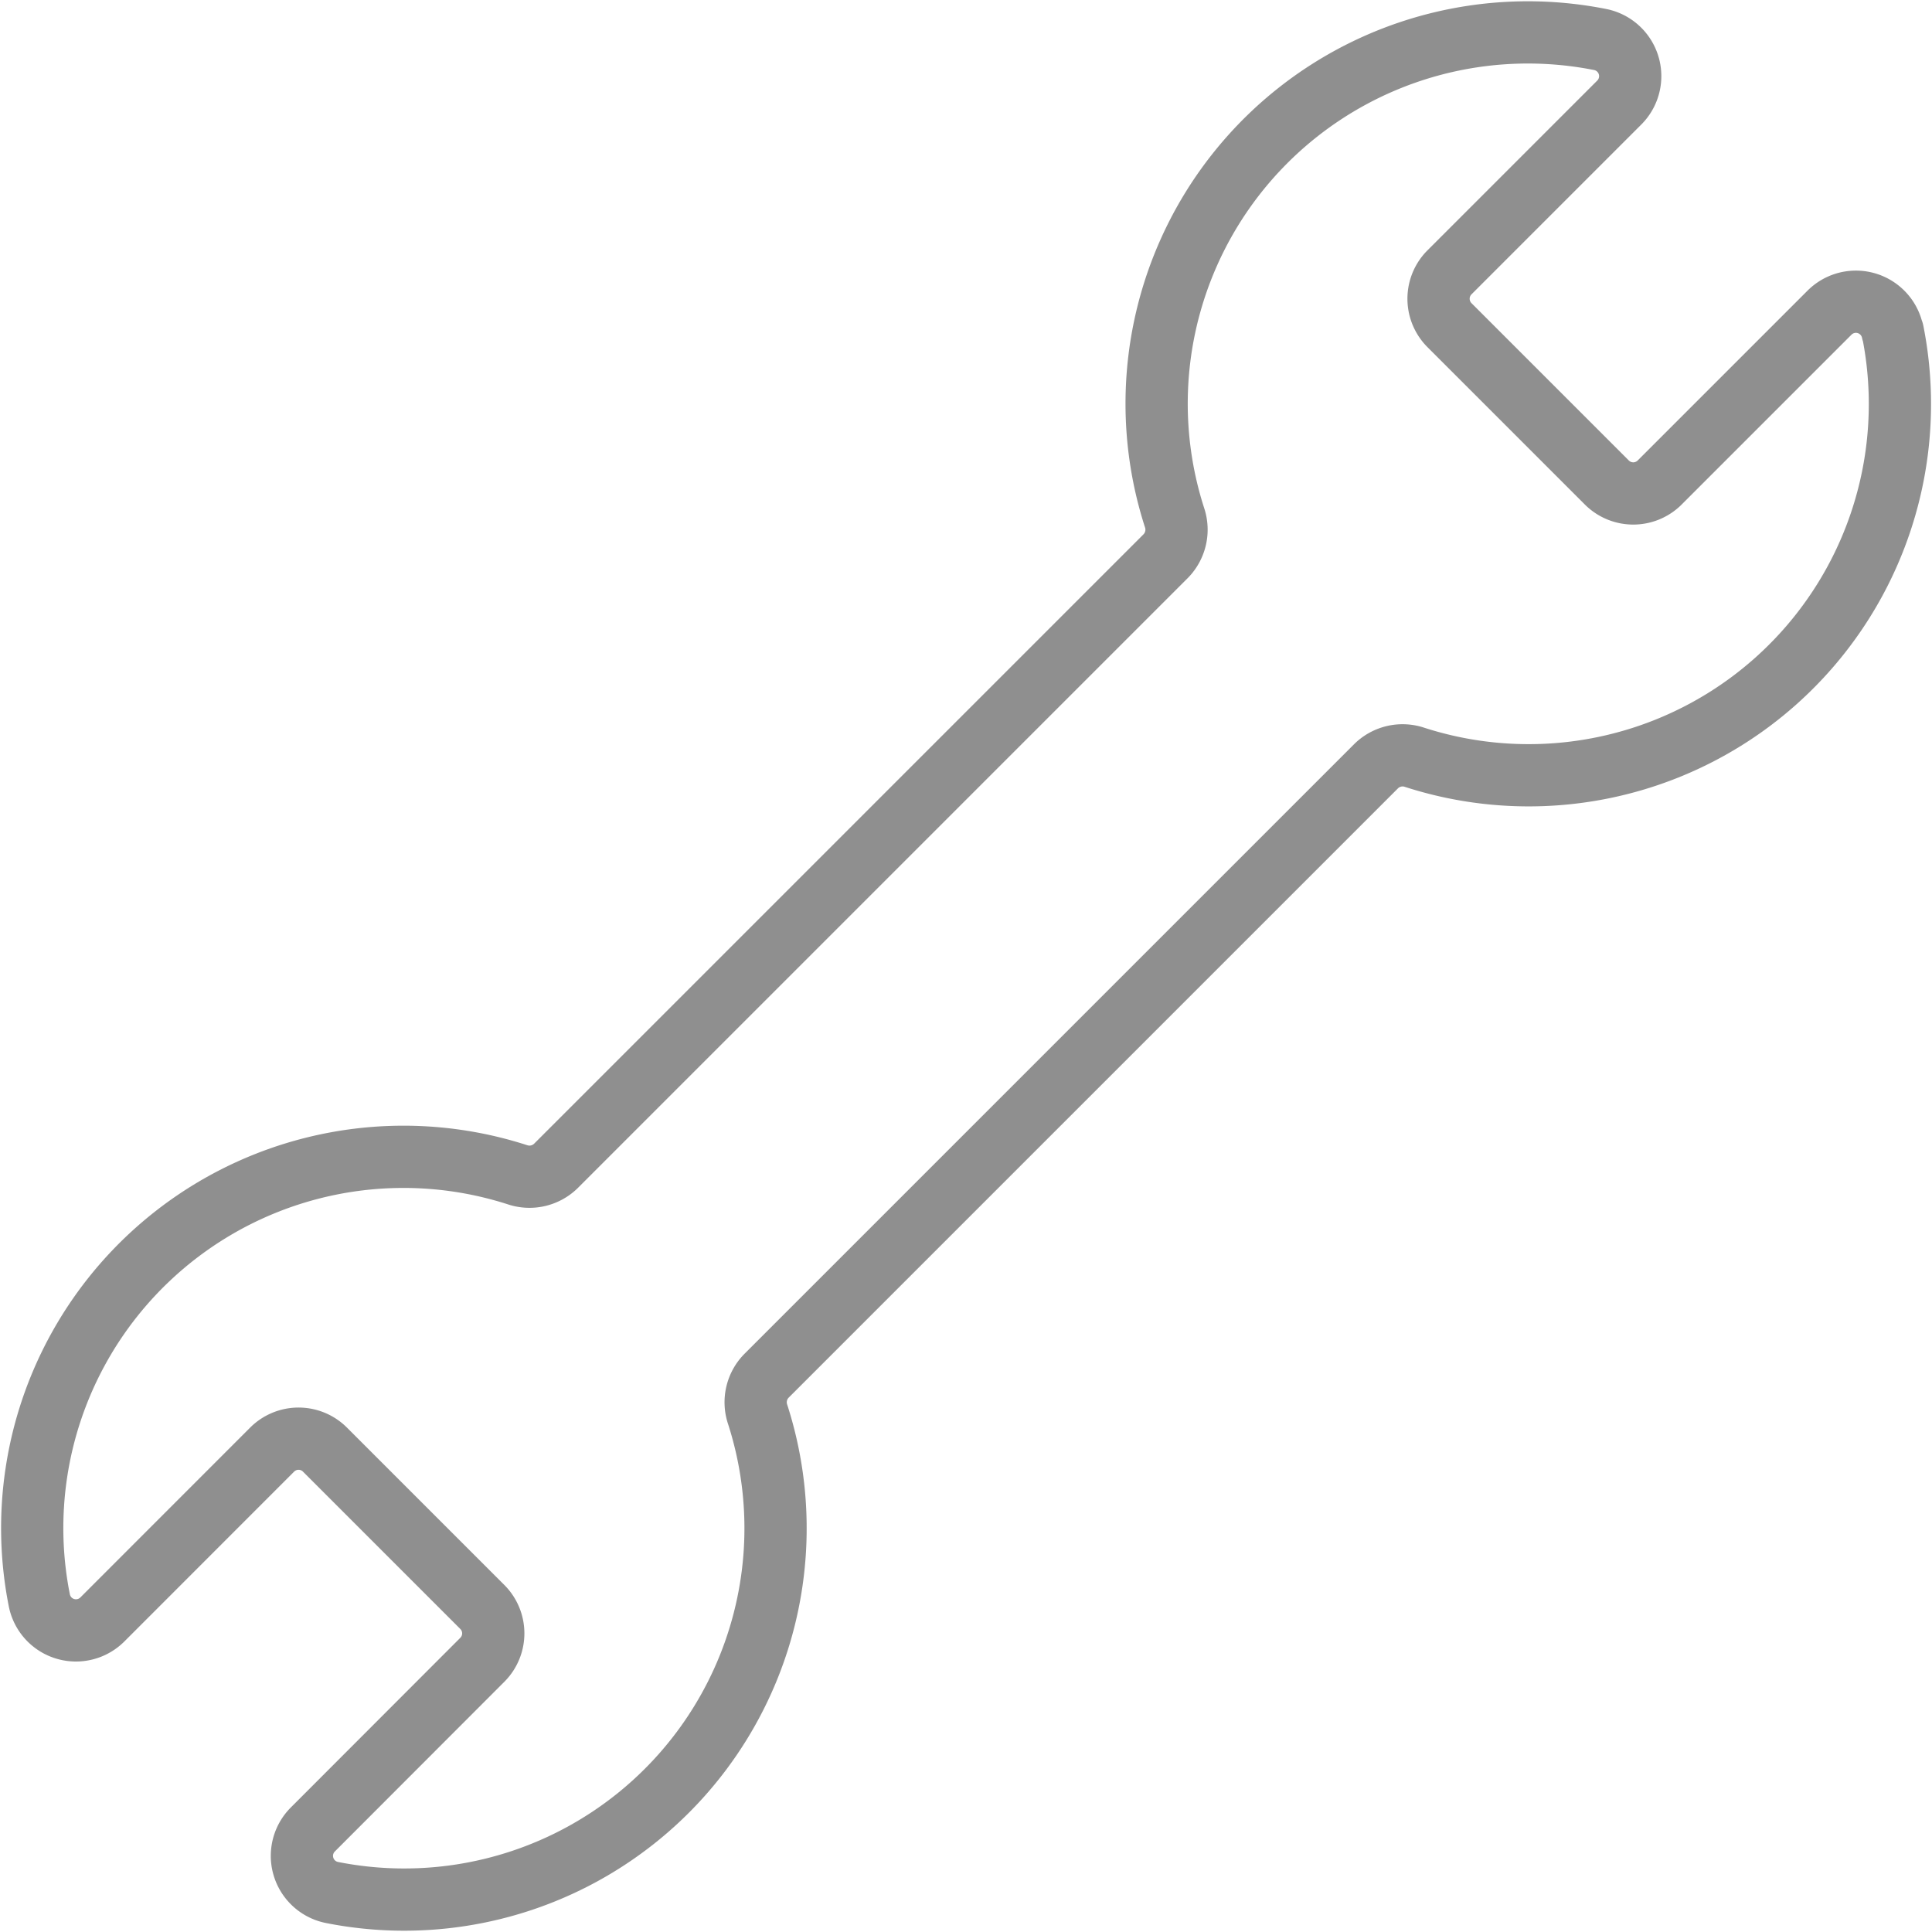 <svg xmlns="http://www.w3.org/2000/svg" width="31.042" height="31.042" viewBox="0 0 31.042 31.042"><defs><style>.a{fill:none;stroke:#212121;stroke-linejoin:round;opacity:0.5;}</style></defs><path class="a" d="M80.182,215.035a.6.6,0,0,0-1.012-.307l-2.732,2.732a.6.6,0,0,1-.844,0l-2.533-2.533a.6.6,0,0,1,0-.844l2.731-2.731a.6.6,0,0,0-.307-1.012,5.965,5.965,0,0,0-6.84,7.679.607.607,0,0,1-.14.62l-9.8,9.8a.607.607,0,0,1-.62.14,5.965,5.965,0,0,0-7.679,6.84.6.6,0,0,0,1.012.307l2.731-2.732a.6.6,0,0,1,.844,0l2.533,2.533a.6.6,0,0,1,0,.844L54.8,239.1a.6.6,0,0,0,.307,1.012,5.966,5.966,0,0,0,6.841-7.68.606.606,0,0,1,.139-.619l9.8-9.8a.606.606,0,0,1,.619-.139,5.965,5.965,0,0,0,7.68-6.841Z" transform="translate(-49.774 -209.705)"/></svg>